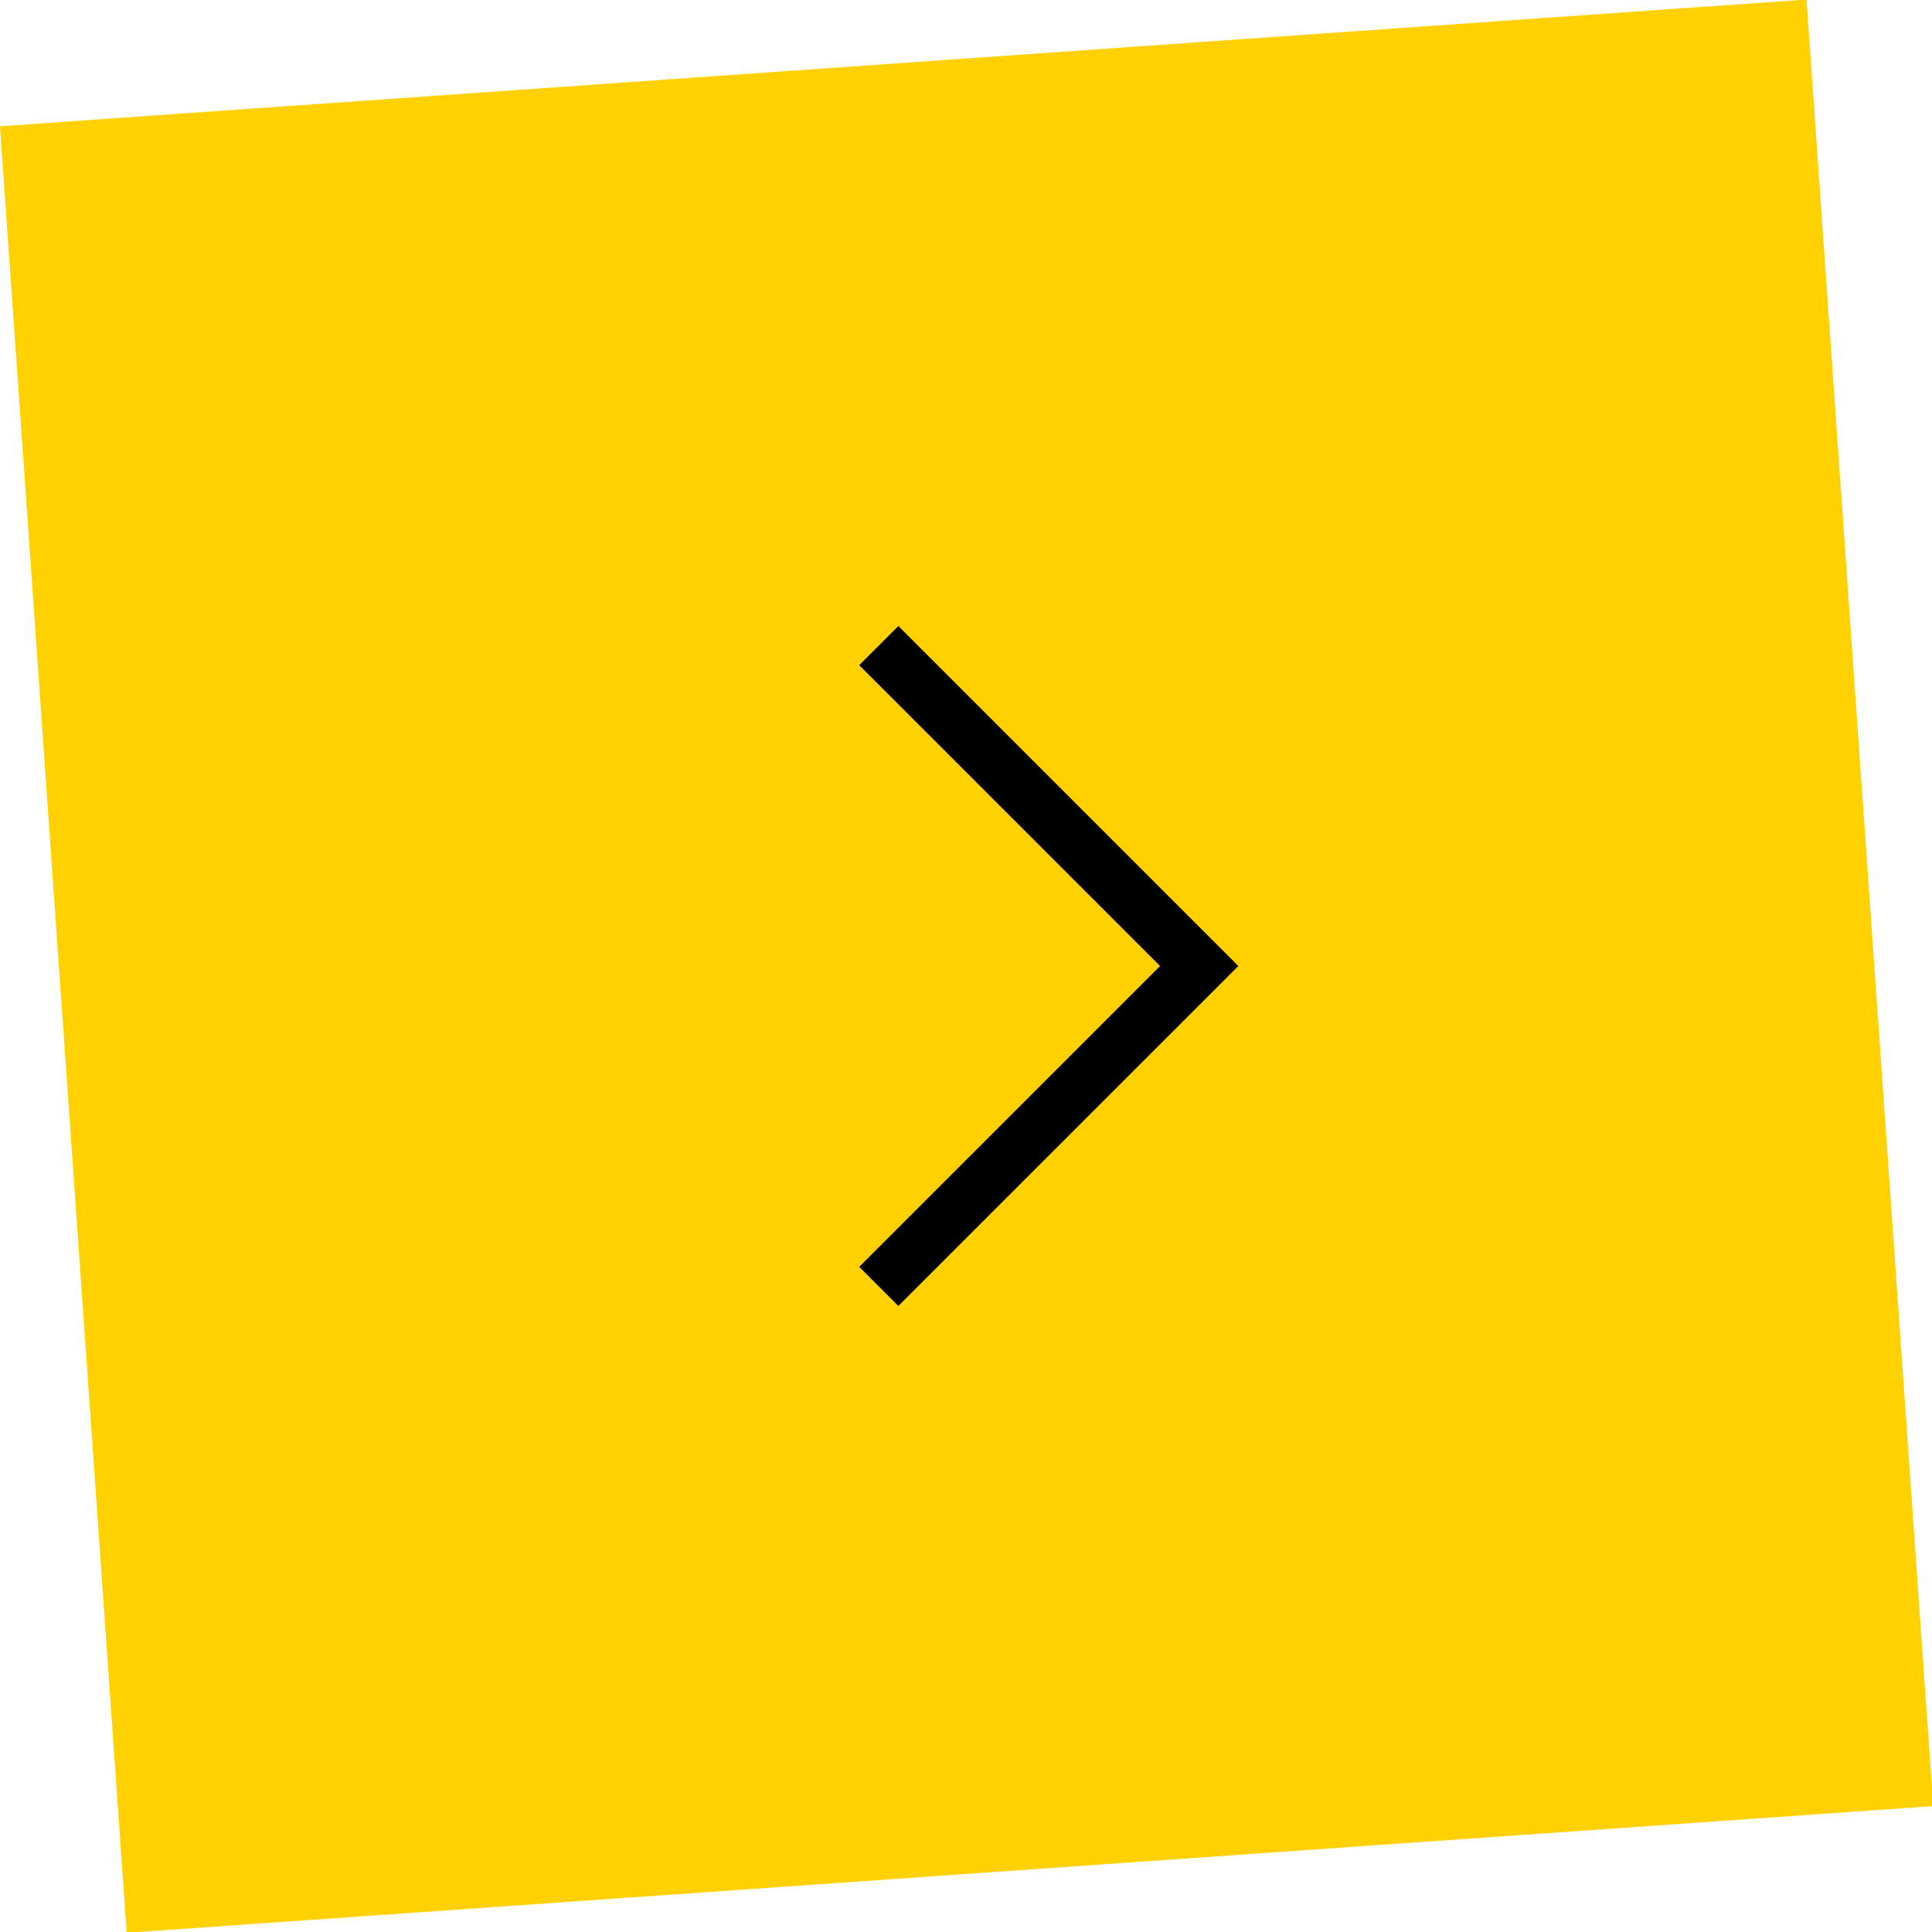 <svg xmlns="http://www.w3.org/2000/svg" width="69.817" height="69.817" viewBox="0 0 69.817 69.817"><g transform="translate(-1722.243 -1559.242)"><rect width="65.414" height="65.414" transform="matrix(0.998, -0.07, 0.07, 0.998, 1722.243, 1563.805)" fill="#ffd100"/><path d="M-4767.524-9663.957l-1.414-1.414,10.872-10.871-10.872-10.872,1.414-1.414,12.286,12.286Z" transform="translate(6522.231 11270.393)"/></g></svg>